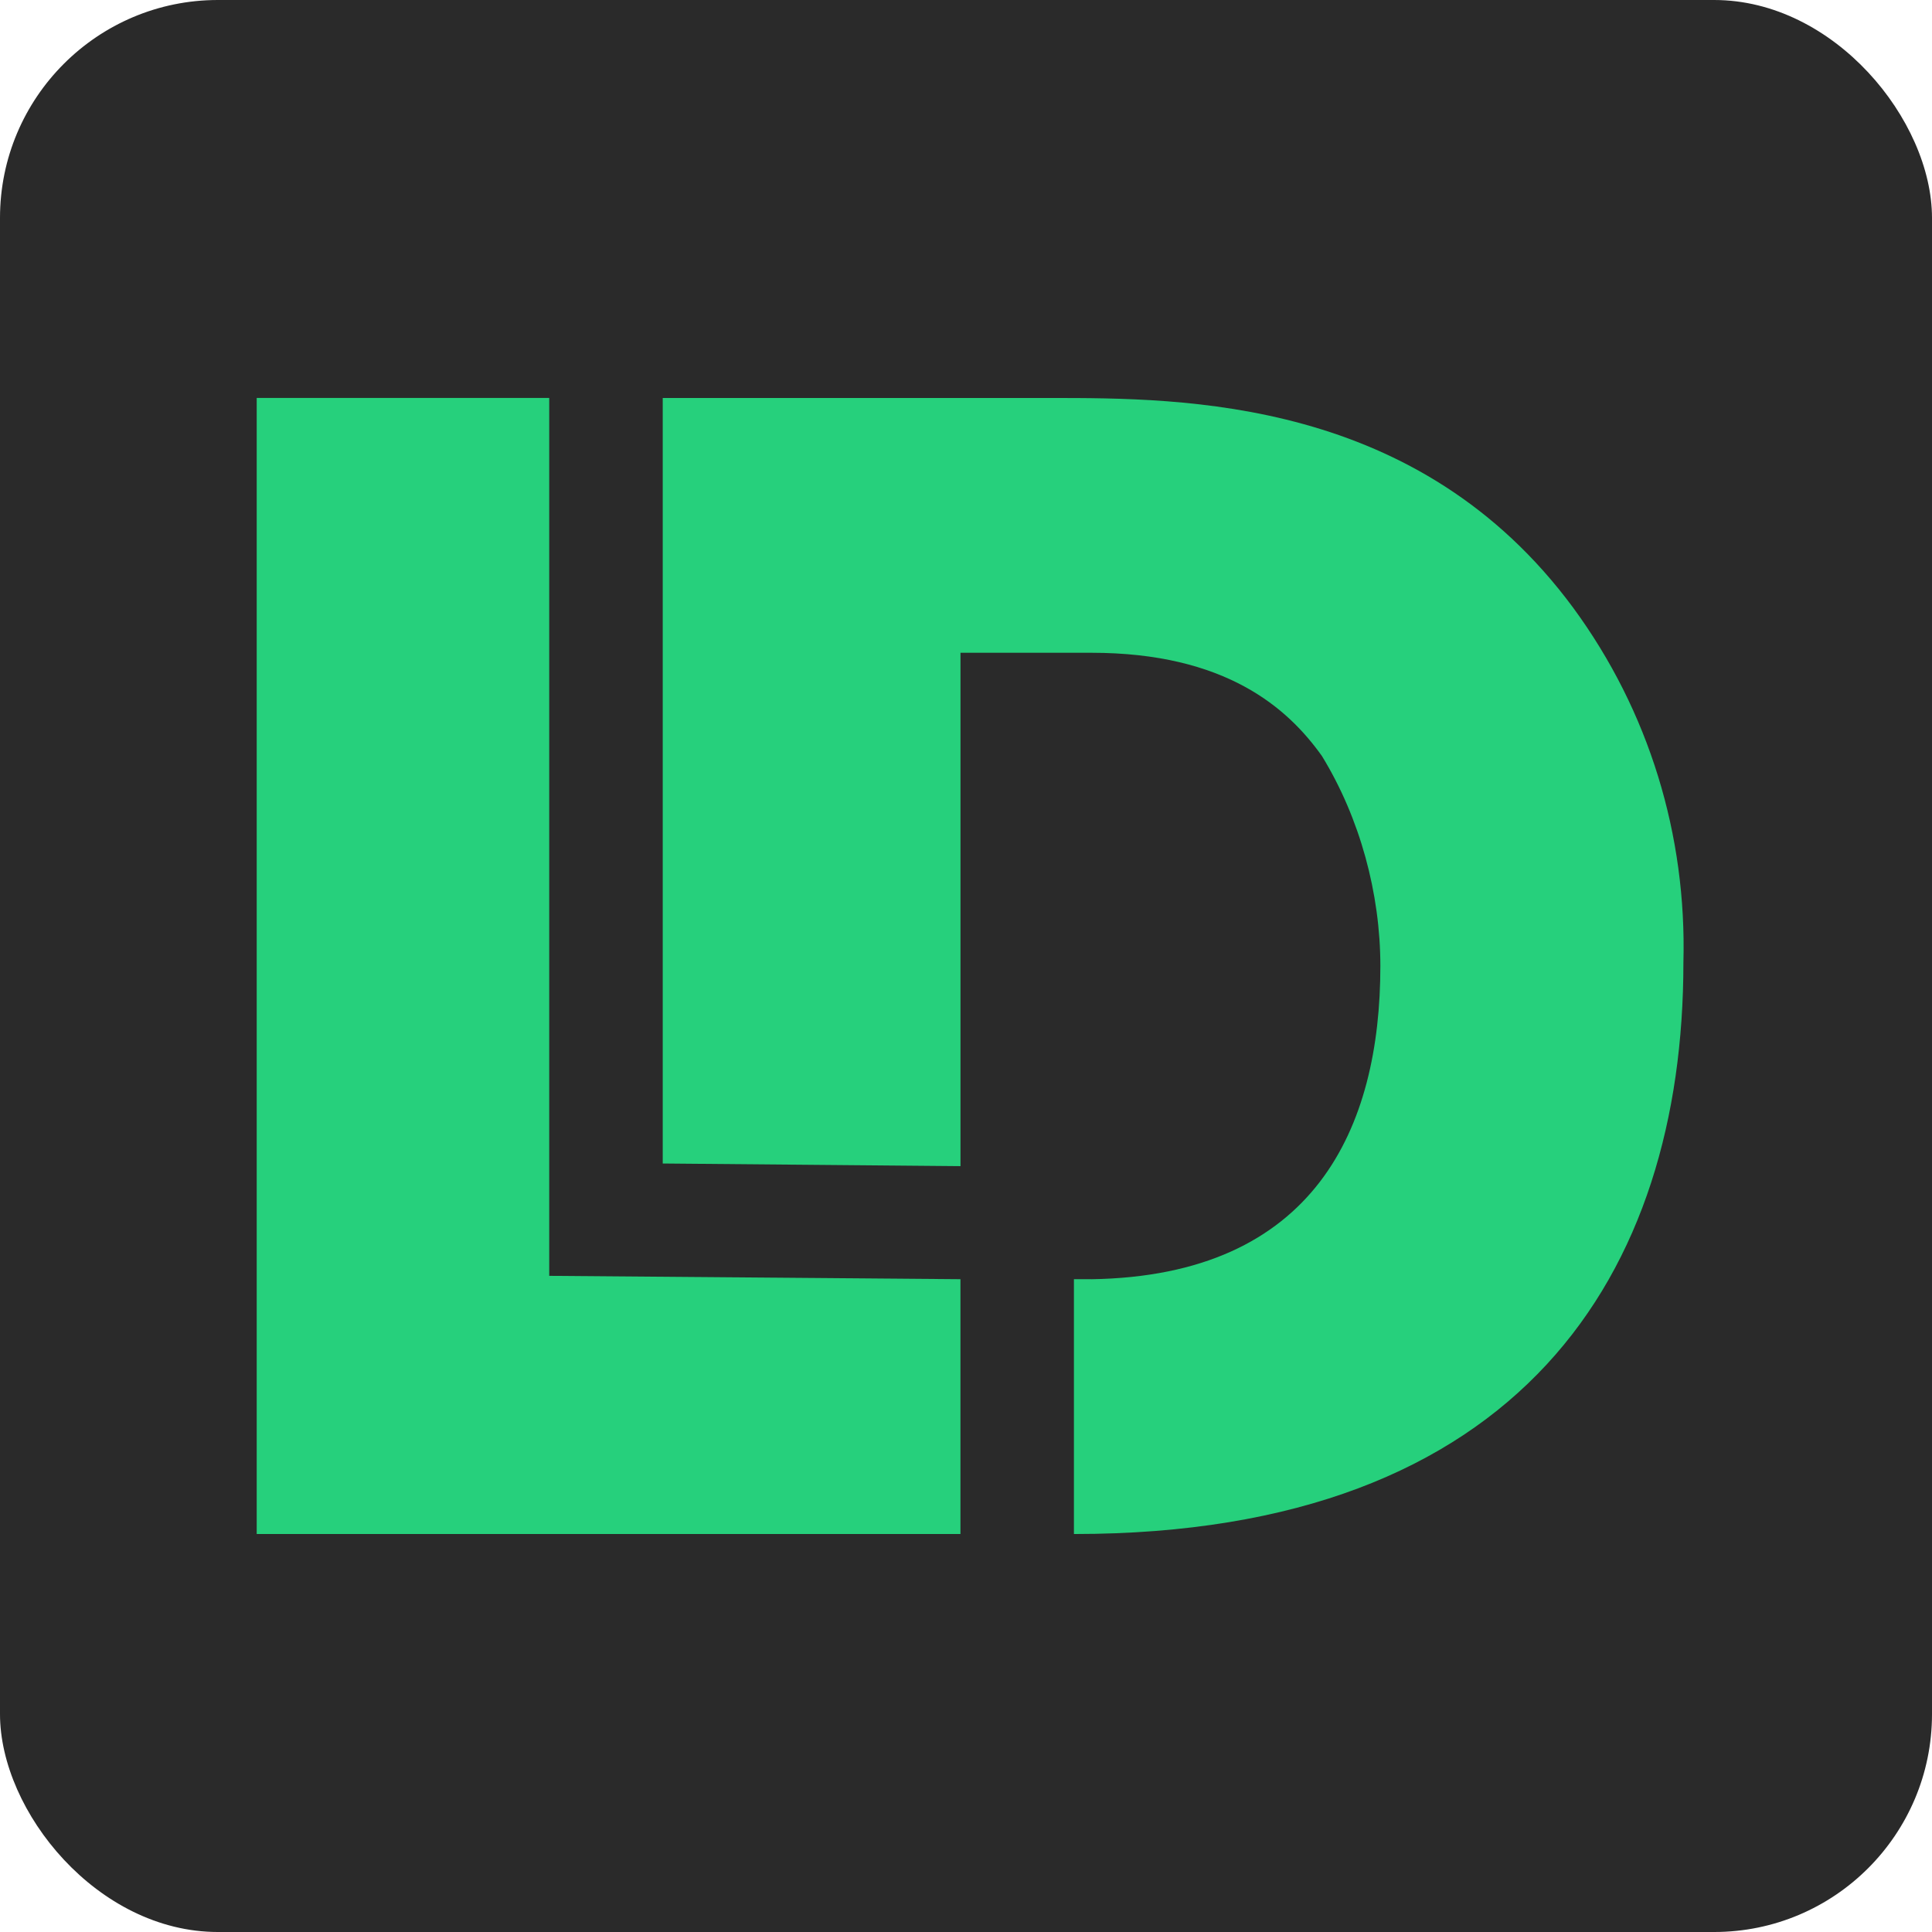<?xml version="1.0" encoding="UTF-8"?>
<svg id="Layer_1" data-name="Layer 1" xmlns="http://www.w3.org/2000/svg" viewBox="0 0 512 512">
  <rect width="512" height="512" rx="57.75" ry="57.75" style="fill: #2a2a2a;"/>
  <g>
    <path d="M289.19,339.01c59.33-.9,76.62-40.16,76.62-83.01,0-19.18-5.39-39.16-15.48-55.64-9.09-12.78-25.57-27.37-61.13-27.37h-34.66v136.05l-78.91-.7V105.47h102.68c35.56,0,97.59,0,138.64,55.64,20.08,27.37,30.07,60.23,29.17,93.99,0,82.11-42.85,151.43-161.42,151.43h-.1v-67.53h4.59Z" style="fill: #26d07c;"/>
    <polygon points="145.55 338.11 145.55 105.46 68.03 105.46 68.03 406.53 254.53 406.53 254.53 339 145.55 338.11" style="fill: #26d07c;"/>
  </g>
</svg>